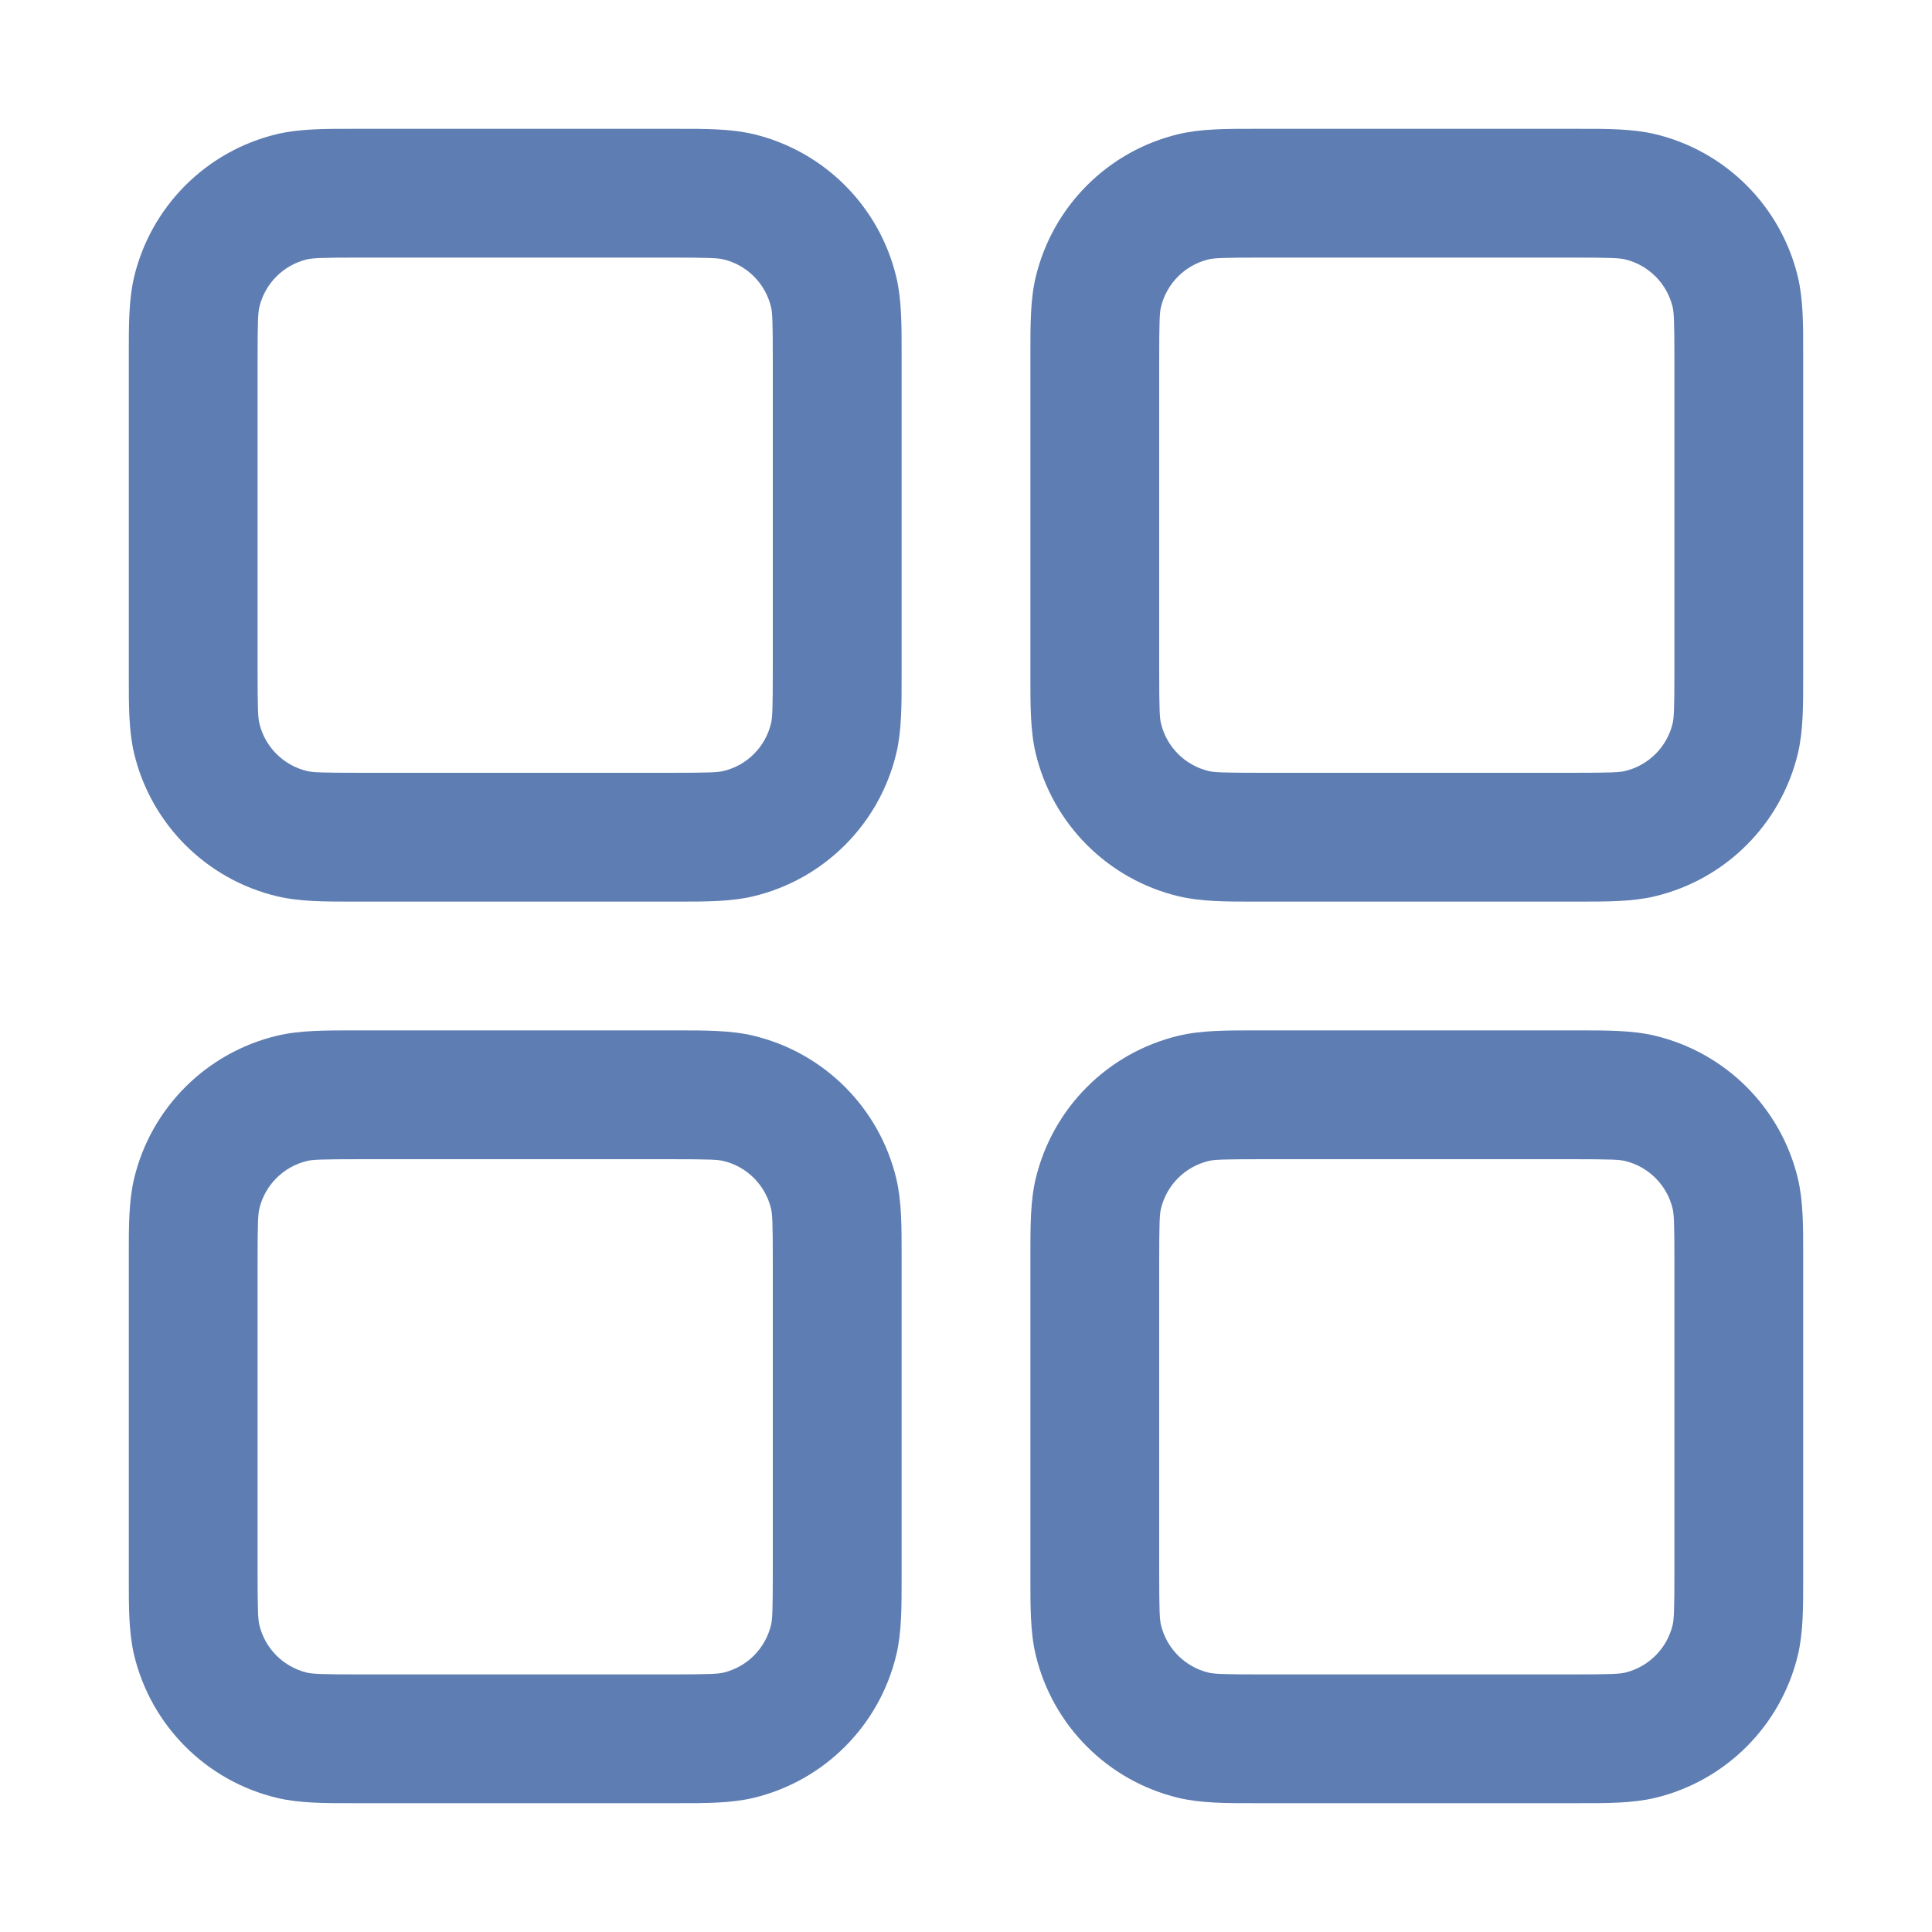 <svg width="40" height="40" viewBox="0 0 40 40" fill="none" xmlns="http://www.w3.org/2000/svg">
<g id="dashboard 1">
<path id="Vector" fill-rule="evenodd" clip-rule="evenodd" d="M7.467 2.667L7.332 2.667C6.723 2.666 6.198 2.666 5.733 2.777C4.27 3.128 3.128 4.27 2.777 5.733C2.666 6.198 2.666 6.723 2.667 7.332L2.667 7.467V13.867L2.667 14.001C2.666 14.61 2.666 15.135 2.777 15.601C3.128 17.063 4.27 18.205 5.733 18.556C6.198 18.668 6.723 18.667 7.332 18.667L7.467 18.667H13.867L14.001 18.667C14.61 18.667 15.135 18.668 15.601 18.556C17.063 18.205 18.205 17.063 18.556 15.601C18.668 15.135 18.667 14.61 18.667 14.001L18.667 13.867V7.467L18.667 7.332C18.667 6.723 18.668 6.198 18.556 5.733C18.205 4.27 17.063 3.128 15.601 2.777C15.135 2.666 14.61 2.666 14.001 2.667L13.867 2.667H7.467ZM6.355 5.37C6.47 5.343 6.646 5.333 7.467 5.333H13.867C14.687 5.333 14.863 5.343 14.978 5.37C15.466 5.487 15.846 5.868 15.963 6.355C15.991 6.47 16 6.646 16 7.467V13.867C16 14.687 15.991 14.863 15.963 14.978C15.846 15.466 15.466 15.846 14.978 15.963C14.863 15.991 14.687 16 13.867 16H7.467C6.646 16 6.47 15.991 6.355 15.963C5.868 15.846 5.487 15.466 5.37 14.978C5.343 14.863 5.333 14.687 5.333 13.867V7.467C5.333 6.646 5.343 6.47 5.37 6.355C5.487 5.868 5.868 5.487 6.355 5.37ZM26.133 2.667L25.999 2.667C25.39 2.666 24.865 2.666 24.399 2.777C22.937 3.128 21.795 4.27 21.444 5.733C21.332 6.198 21.333 6.723 21.333 7.332L21.333 7.467V13.867L21.333 14.001C21.333 14.61 21.332 15.135 21.444 15.601C21.795 17.063 22.937 18.205 24.399 18.556C24.865 18.668 25.39 18.667 25.999 18.667L26.133 18.667H32.533L32.667 18.667C33.277 18.667 33.802 18.668 34.267 18.556C35.73 18.205 36.872 17.063 37.223 15.601C37.334 15.135 37.334 14.61 37.333 14.001V13.867V7.467V7.332C37.334 6.723 37.334 6.198 37.223 5.733C36.872 4.27 35.73 3.128 34.267 2.777C33.802 2.666 33.277 2.666 32.667 2.667L32.533 2.667H26.133ZM25.022 5.37C25.137 5.343 25.313 5.333 26.133 5.333H32.533C33.354 5.333 33.53 5.343 33.645 5.37C34.132 5.487 34.513 5.868 34.63 6.355C34.657 6.47 34.667 6.646 34.667 7.467V13.867C34.667 14.687 34.657 14.863 34.63 14.978C34.513 15.466 34.132 15.846 33.645 15.963C33.53 15.991 33.354 16 32.533 16H26.133C25.313 16 25.137 15.991 25.022 15.963C24.535 15.846 24.154 15.466 24.037 14.978C24.009 14.863 24 14.687 24 13.867V7.467C24 6.646 24.009 6.47 24.037 6.355C24.154 5.868 24.535 5.487 25.022 5.37ZM7.332 21.333L7.467 21.333H13.867L14.001 21.333C14.61 21.333 15.135 21.332 15.601 21.444C17.063 21.795 18.205 22.937 18.556 24.399C18.668 24.865 18.667 25.39 18.667 25.999L18.667 26.133V32.533L18.667 32.667C18.667 33.277 18.668 33.802 18.556 34.267C18.205 35.73 17.063 36.872 15.601 37.223C15.135 37.334 14.61 37.334 14.001 37.333H13.867H7.467H7.332C6.723 37.334 6.198 37.334 5.733 37.223C4.27 36.872 3.128 35.73 2.777 34.267C2.666 33.802 2.666 33.277 2.667 32.667L2.667 32.533V26.133L2.667 25.999C2.666 25.39 2.666 24.865 2.777 24.399C3.128 22.937 4.27 21.795 5.733 21.444C6.198 21.332 6.723 21.333 7.332 21.333ZM7.467 24C6.646 24 6.47 24.009 6.355 24.037C5.868 24.154 5.487 24.535 5.37 25.022C5.343 25.137 5.333 25.313 5.333 26.133V32.533C5.333 33.354 5.343 33.53 5.37 33.645C5.487 34.132 5.868 34.513 6.355 34.63C6.47 34.657 6.646 34.667 7.467 34.667H13.867C14.687 34.667 14.863 34.657 14.978 34.63C15.466 34.513 15.846 34.132 15.963 33.645C15.991 33.53 16 33.354 16 32.533V26.133C16 25.313 15.991 25.137 15.963 25.022C15.846 24.535 15.466 24.154 14.978 24.037C14.863 24.009 14.687 24 13.867 24H7.467ZM26.133 21.333L25.999 21.333C25.39 21.333 24.865 21.332 24.399 21.444C22.937 21.795 21.795 22.937 21.444 24.399C21.332 24.865 21.333 25.39 21.333 25.999L21.333 26.133V32.533L21.333 32.667C21.333 33.277 21.332 33.802 21.444 34.267C21.795 35.73 22.937 36.872 24.399 37.223C24.865 37.334 25.39 37.334 25.999 37.333H26.133H32.533H32.667C33.277 37.334 33.802 37.334 34.267 37.223C35.73 36.872 36.872 35.73 37.223 34.267C37.334 33.802 37.334 33.277 37.333 32.667V32.533V26.133V25.999C37.334 25.39 37.334 24.865 37.223 24.399C36.872 22.937 35.73 21.795 34.267 21.444C33.802 21.332 33.277 21.333 32.667 21.333L32.533 21.333H26.133ZM25.022 24.037C25.137 24.009 25.313 24 26.133 24H32.533C33.354 24 33.53 24.009 33.645 24.037C34.132 24.154 34.513 24.535 34.63 25.022C34.657 25.137 34.667 25.313 34.667 26.133V32.533C34.667 33.354 34.657 33.53 34.63 33.645C34.513 34.132 34.132 34.513 33.645 34.63C33.53 34.657 33.354 34.667 32.533 34.667H26.133C25.313 34.667 25.137 34.657 25.022 34.63C24.535 34.513 24.154 34.132 24.037 33.645C24.009 33.53 24 33.354 24 32.533V26.133C24 25.313 24.009 25.137 24.037 25.022C24.154 24.535 24.535 24.154 25.022 24.037Z" fill="#5E7DB2"/>
</g>
</svg>
